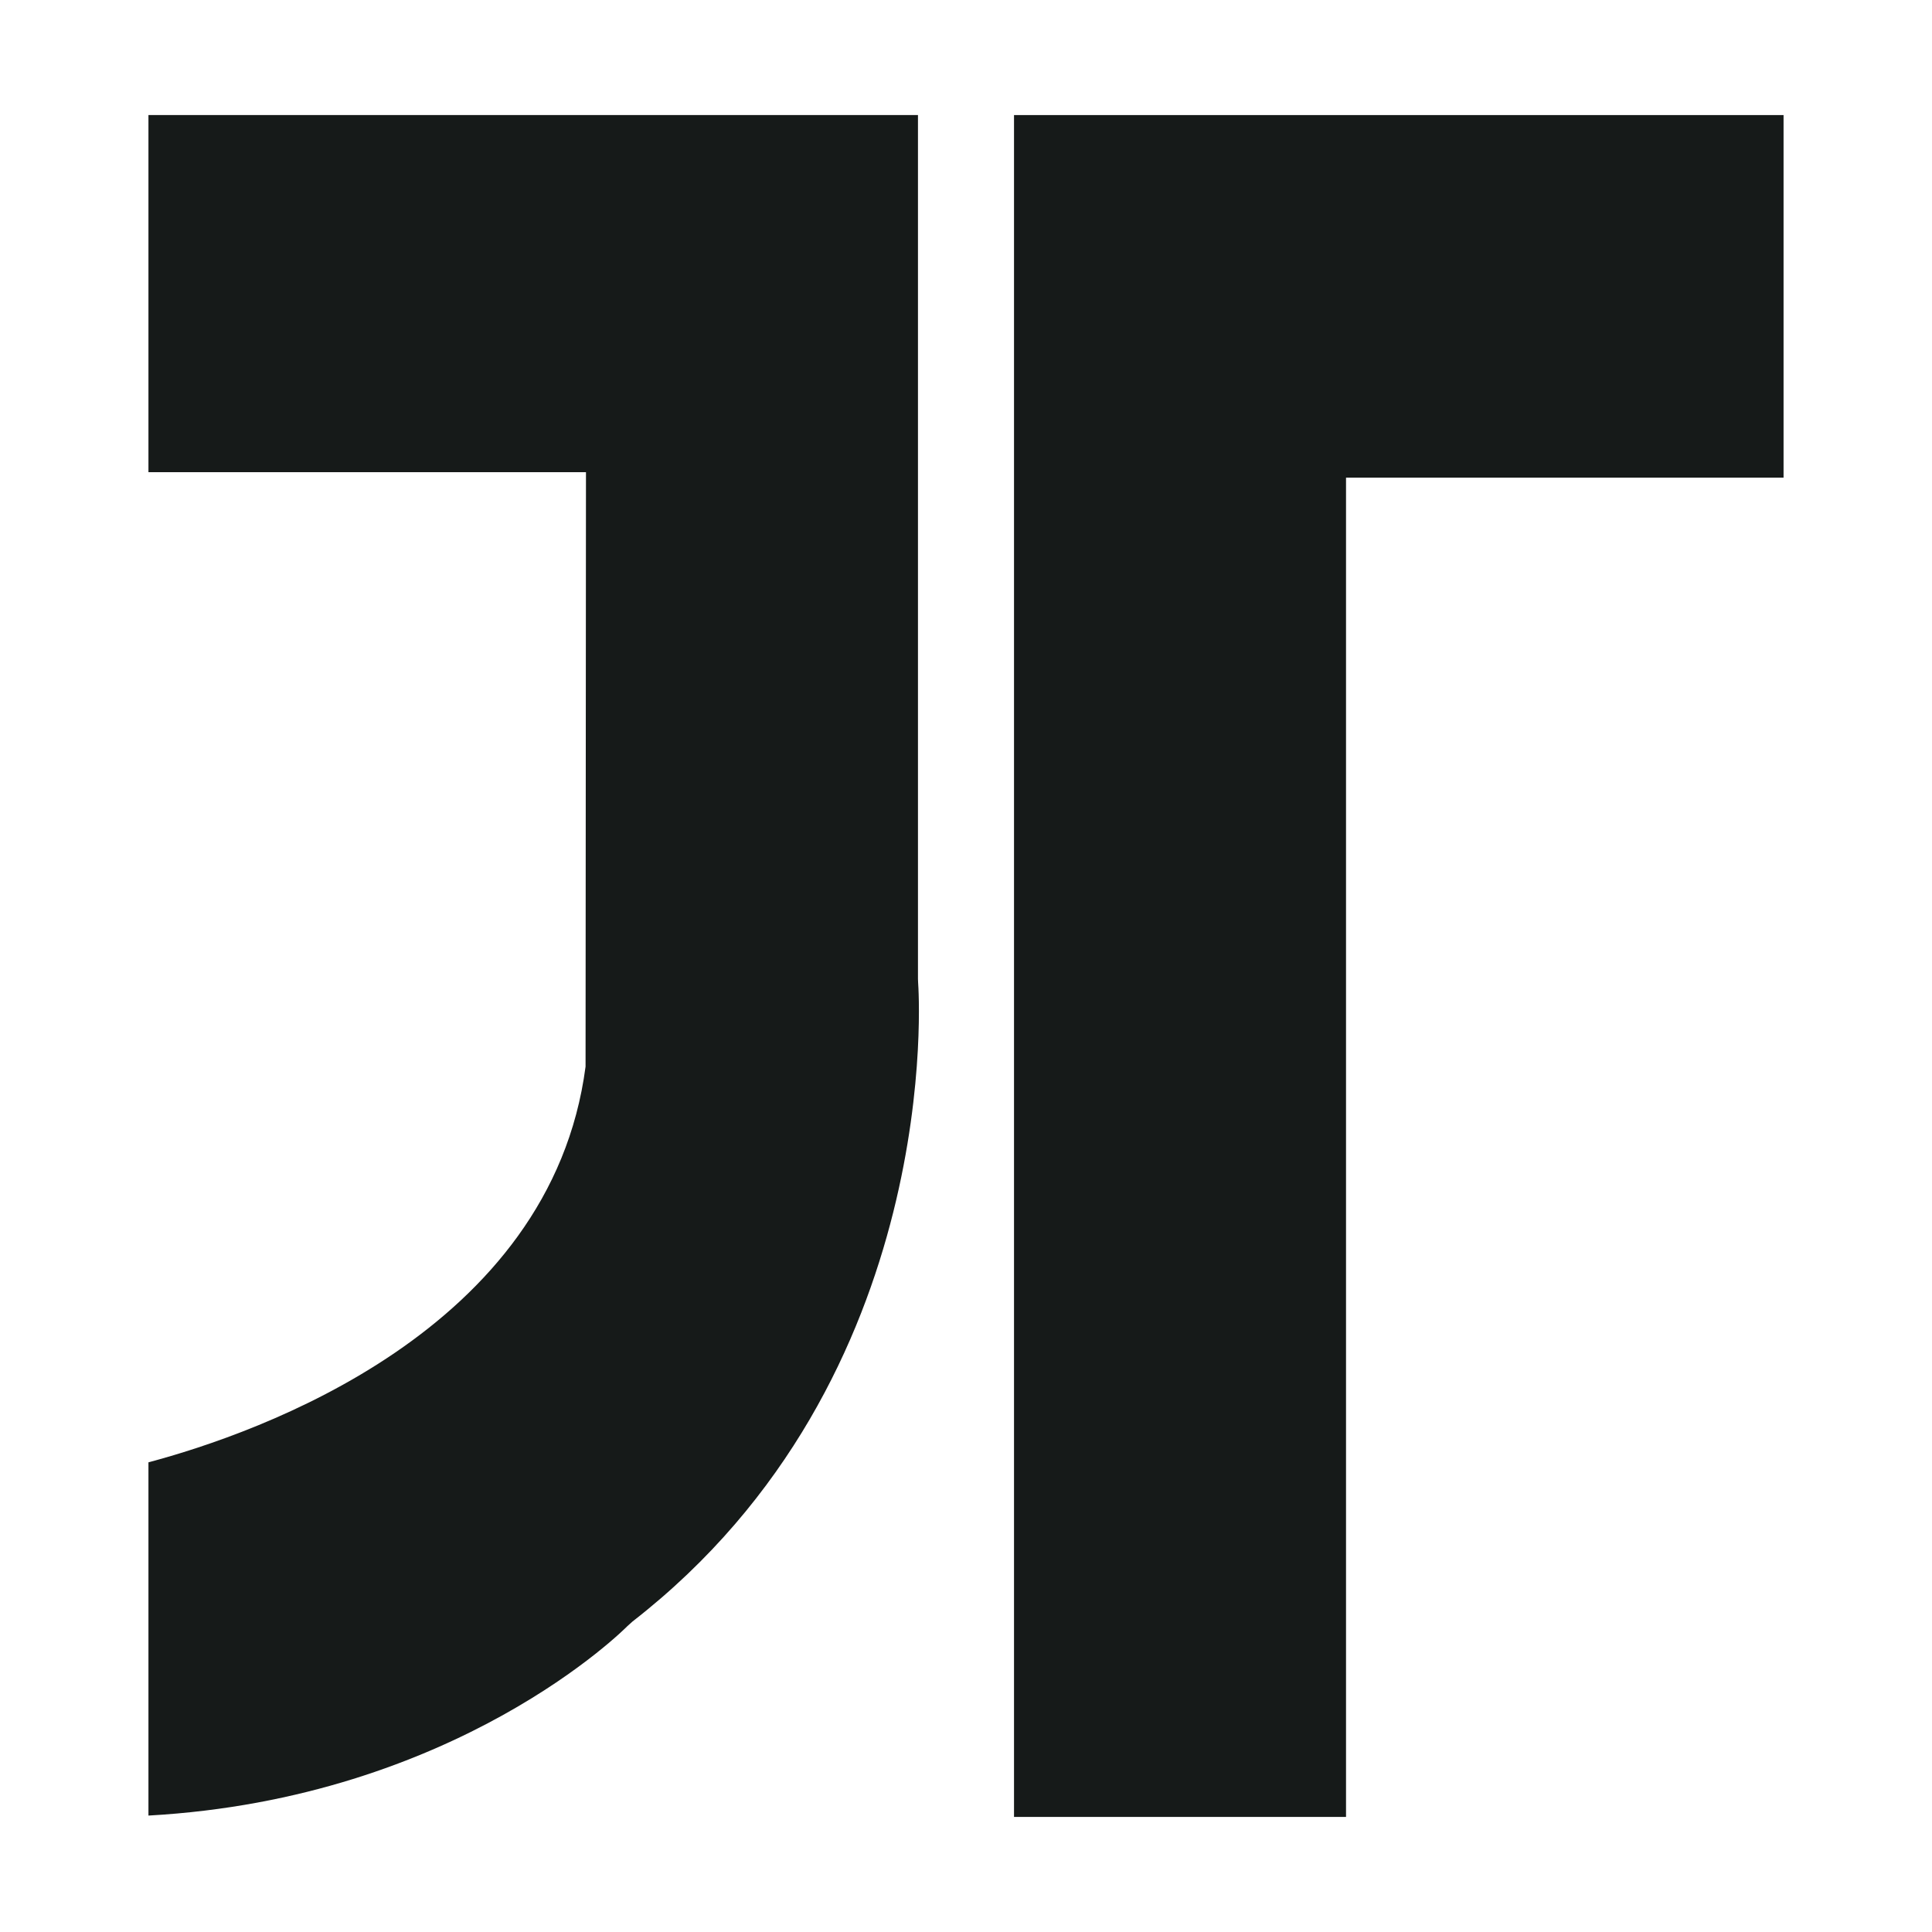 <?xml version="1.0" encoding="utf-8"?>
<!-- Generator: Adobe Illustrator 26.2.1, SVG Export Plug-In . SVG Version: 6.00 Build 0)  -->
<svg version="1.1" id="Layer_1" xmlns="http://www.w3.org/2000/svg" xmlns:xlink="http://www.w3.org/1999/xlink" x="0px" y="0px"
	 viewBox="0 0 2000 2000" style="enable-background:new 0 0 2000 2000;" xml:space="preserve">
<style type="text/css">
	.st0{fill:#161A19;}
</style>
<g>
	<path class="st0" d="M950.46,1017.79l-0.18-4.33V119.12H153.67v369.69H606.6l-0.43,615.36
		c-35.87,273.55-338.91,379.35-452.5,409.63v365.67c318.98-17.73,493.78-194.05,495.6-195.92l5.49-4.96
		C979.95,1425.88,950.79,1021.87,950.46,1017.79z"/>
	<polygon class="st0" points="1846.33,119.12 1049.71,119.12 1049.71,1880.88 1393.4,1880.88 1393.4,494.47 1846.33,494.47 	"/>
</g>
</svg>

